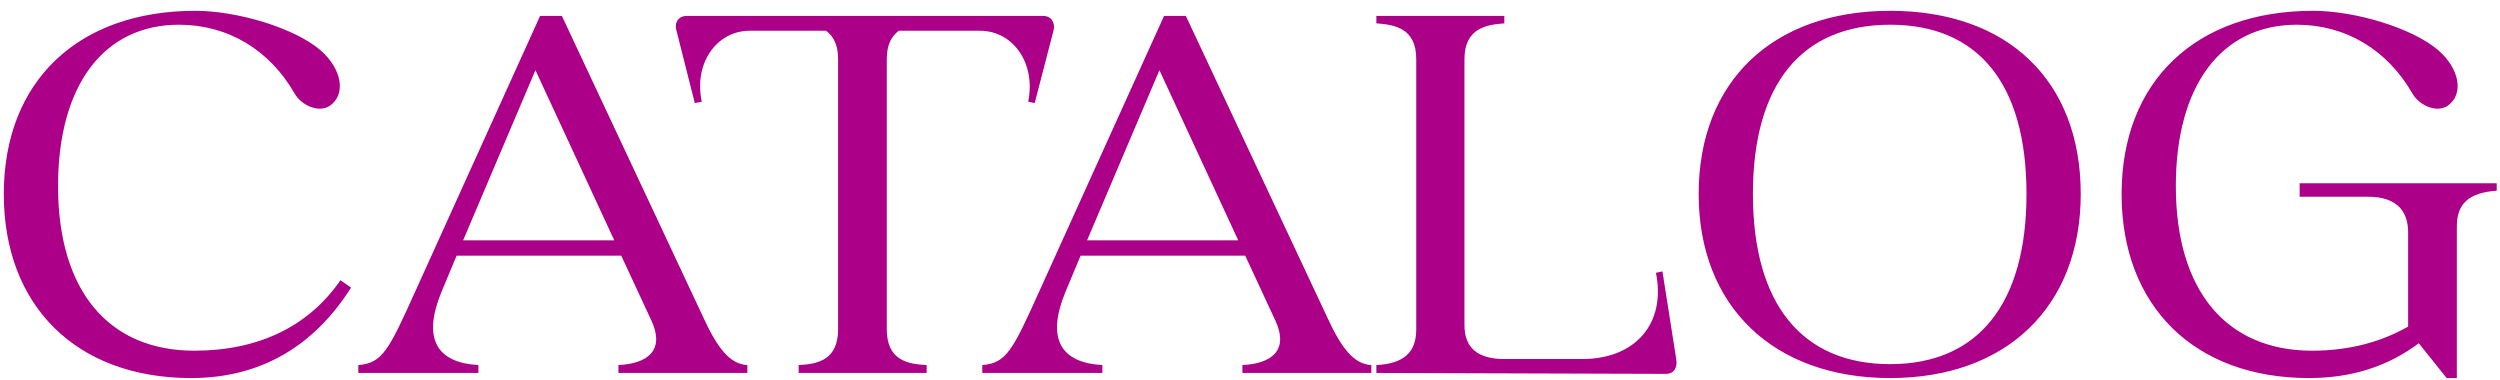 <?xml version="1.0" encoding="UTF-8"?> <svg xmlns="http://www.w3.org/2000/svg" width="191" height="29" viewBox="0 0 191 29" fill="none"><path d="M0.29 14.819C0.29 6.211 5.958 0.826 14.921 0.826C18.144 0.826 22.502 2.137 24.485 3.837C26.115 5.254 26.469 7.203 25.194 8.088C24.308 8.655 22.998 8.018 22.502 7.132C20.589 3.802 17.4 1.889 13.681 1.889C7.907 1.889 4.435 6.53 4.435 14.217C4.435 22.223 8.296 26.793 14.85 26.793C19.774 26.793 23.6 24.915 26.009 21.408L26.823 21.975C23.919 26.545 19.809 28.883 14.602 28.883C5.852 28.883 0.29 23.392 0.29 14.819ZM49.8 24.561L47.462 19.531H34.886L33.717 22.329C32.264 25.872 33.363 27.714 36.551 27.891V28.493H27.376V27.891C29.218 27.749 29.714 26.722 31.698 22.329L41.263 1.216H42.928L53.697 24.171C54.795 26.58 55.751 27.82 57.097 27.891V28.493H47.249V27.891C49.446 27.785 50.792 26.793 49.8 24.561ZM35.382 18.362H46.931L40.908 5.361L35.382 18.362ZM67.75 4.51V25.163C67.75 27.572 69.415 27.82 70.797 27.891V28.493H61.019V27.891C62.365 27.82 64.031 27.572 64.031 25.163V4.51C64.031 3.377 63.641 2.739 63.109 2.35H57.264C54.82 2.35 52.978 4.758 53.616 7.77L53.084 7.876L51.667 2.279C51.526 1.783 51.773 1.216 52.482 1.216H79.688C80.361 1.216 80.609 1.783 80.503 2.279L79.051 7.876L78.555 7.77C79.157 4.758 77.35 2.35 74.871 2.35H68.671C68.14 2.739 67.75 3.377 67.75 4.51ZM97.471 24.561L95.133 19.531H82.558L81.388 22.329C79.936 25.872 81.034 27.714 84.222 27.891V28.493H75.047V27.891C76.889 27.749 77.385 26.722 79.369 22.329L88.934 1.216H90.599L101.368 24.171C102.466 26.58 103.423 27.82 104.769 27.891V28.493H94.921V27.891C97.117 27.785 98.463 26.793 97.471 24.561ZM83.053 18.362H94.602L88.58 5.361L83.053 18.362ZM111.885 4.51V24.844C111.885 26.616 112.947 27.43 114.931 27.43H120.883C124.957 27.43 127.295 24.703 126.515 20.841L127.011 20.735L128.074 27.501C128.145 27.997 127.968 28.564 127.259 28.564L105.154 28.493V27.891C107.244 27.785 108.201 26.934 108.201 25.163V4.51C108.201 2.137 106.536 1.889 105.154 1.783V1.216H114.931V1.783C113.585 1.889 111.885 2.137 111.885 4.51ZM144.409 0.826C153.407 0.826 158.968 6.175 158.968 14.819C158.968 23.427 153.3 28.883 144.409 28.883C135.482 28.883 129.778 23.392 129.778 14.819C129.778 6.211 135.446 0.826 144.409 0.826ZM133.923 14.819C133.923 23.286 137.713 27.82 144.409 27.82C151.069 27.82 154.824 23.286 154.824 14.819C154.824 6.353 151.104 1.889 144.409 1.889C137.678 1.889 133.923 6.388 133.923 14.819ZM175.48 1.889C169.706 1.889 166.234 6.53 166.234 14.217C166.234 22.223 170.096 26.793 176.649 26.793C179.483 26.793 181.928 26.12 183.982 24.951V17.759C183.982 15.988 182.955 15.032 180.936 15.032H175.693V14.004H190.749V14.571C188.623 14.713 187.702 15.563 187.702 17.299V28.883H186.923L184.797 26.226C182.424 27.997 179.66 28.883 176.401 28.883C167.651 28.883 162.09 23.392 162.09 14.819C162.09 6.211 167.758 0.826 176.72 0.826C179.944 0.826 184.301 2.137 186.285 3.837C187.915 5.254 188.269 7.203 186.993 8.088C186.108 8.655 184.797 8.018 184.301 7.132C182.388 3.802 179.2 1.889 175.48 1.889Z" fill="#AD0089"></path></svg> 